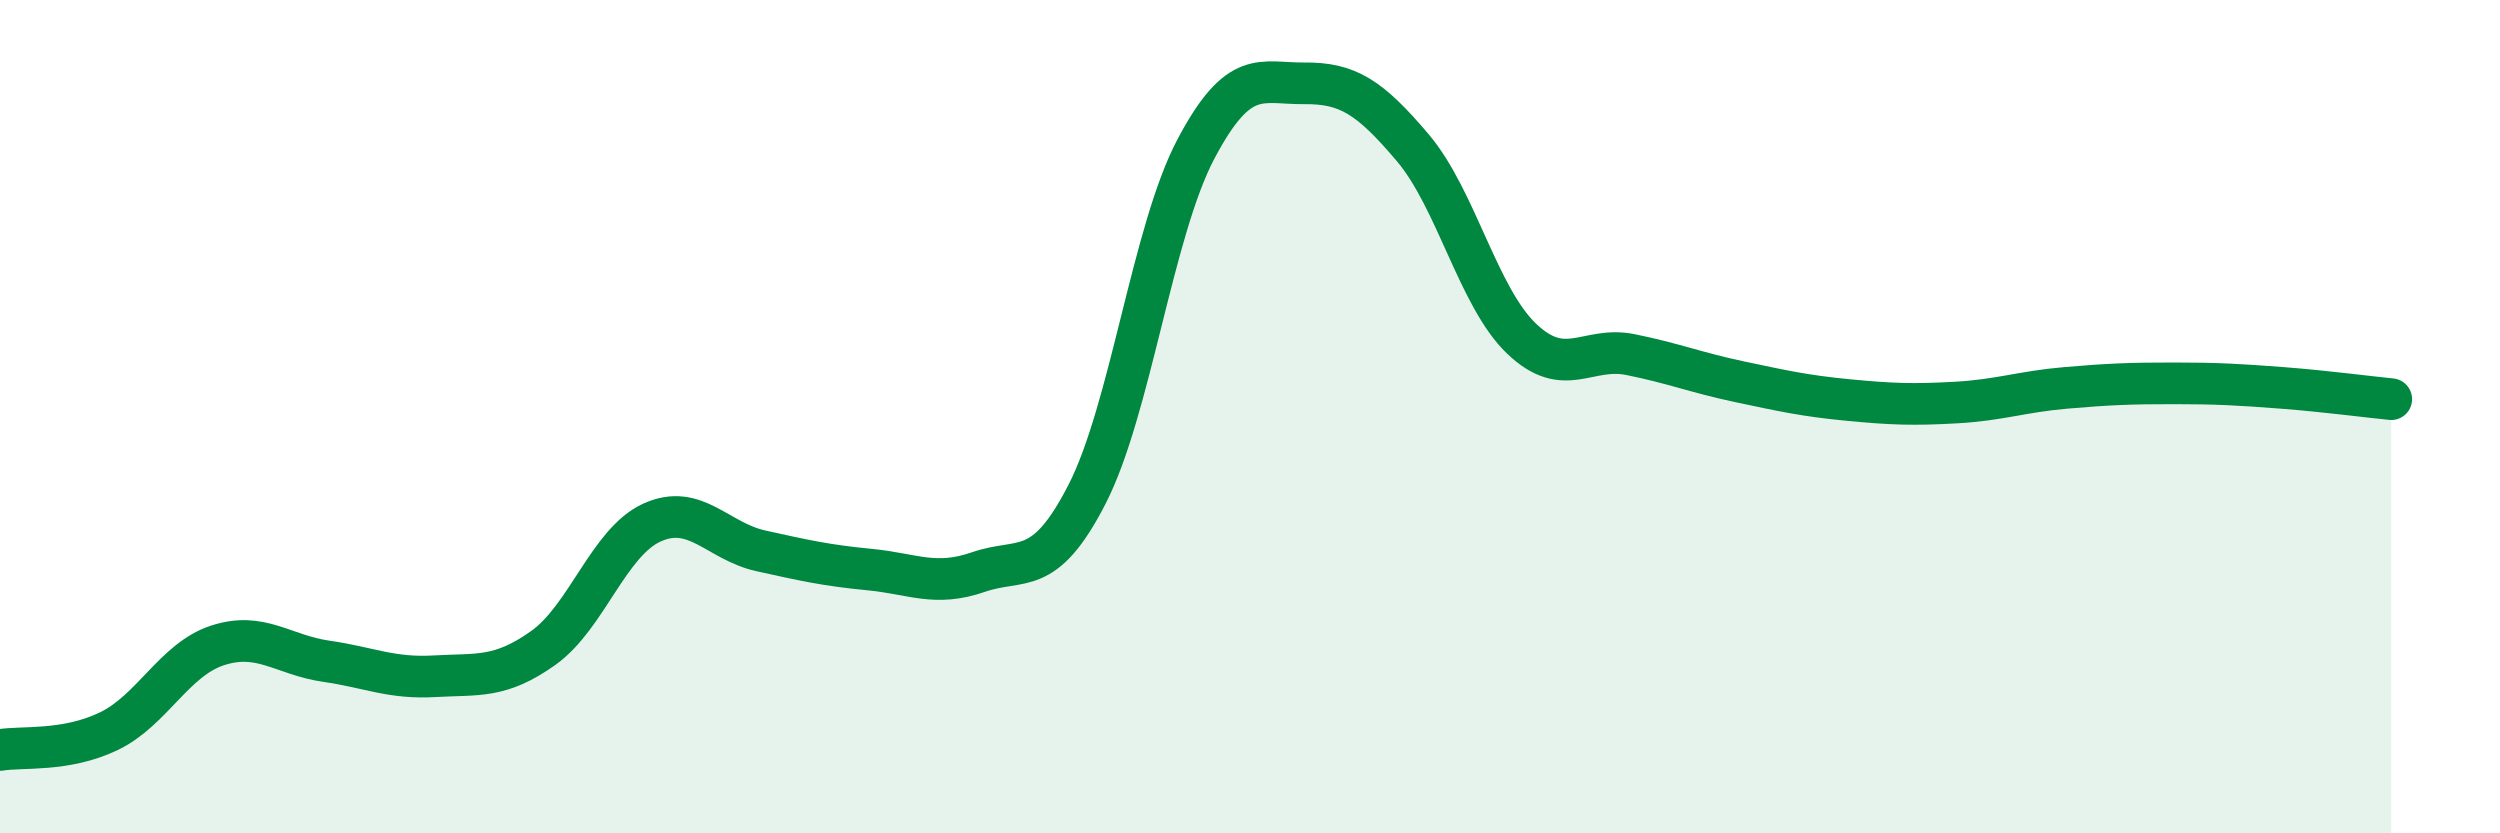 
    <svg width="60" height="20" viewBox="0 0 60 20" xmlns="http://www.w3.org/2000/svg">
      <path
        d="M 0,18 C 0.52,17.91 1.57,18.05 2.61,17.55 C 3.65,17.05 4.18,15.83 5.22,15.49 C 6.26,15.15 6.79,15.72 7.83,15.87 C 8.87,16.02 9.39,16.29 10.43,16.23 C 11.47,16.17 12,16.29 13.04,15.55 C 14.08,14.81 14.61,13.01 15.65,12.54 C 16.69,12.07 17.22,12.99 18.26,13.22 C 19.3,13.45 19.83,13.57 20.87,13.67 C 21.91,13.77 22.44,14.09 23.48,13.73 C 24.52,13.37 25.05,13.89 26.09,11.86 C 27.13,9.83 27.66,5.55 28.7,3.58 C 29.74,1.61 30.26,2.01 31.3,2 C 32.34,1.99 32.87,2.32 33.91,3.55 C 34.95,4.78 35.48,7.14 36.52,8.13 C 37.56,9.12 38.09,8.3 39.13,8.51 C 40.17,8.72 40.7,8.94 41.74,9.16 C 42.78,9.38 43.31,9.5 44.35,9.6 C 45.39,9.7 45.92,9.72 46.96,9.66 C 48,9.6 48.53,9.4 49.57,9.31 C 50.61,9.22 51.13,9.2 52.17,9.2 C 53.21,9.2 53.74,9.23 54.78,9.31 C 55.82,9.39 56.87,9.53 57.39,9.58L57.39 20L0 20Z"
        fill="#008740"
        opacity="0.1"
        stroke-linecap="round"
        stroke-linejoin="round"
      />
      <path
        d="M 0,18 C 0.52,17.91 1.57,18.05 2.61,17.55 C 3.65,17.05 4.18,15.83 5.22,15.49 C 6.26,15.15 6.79,15.72 7.83,15.87 C 8.87,16.02 9.39,16.29 10.43,16.23 C 11.47,16.17 12,16.29 13.04,15.55 C 14.08,14.81 14.61,13.01 15.65,12.54 C 16.69,12.07 17.22,12.99 18.26,13.22 C 19.3,13.45 19.83,13.57 20.87,13.67 C 21.91,13.77 22.44,14.09 23.48,13.73 C 24.52,13.37 25.05,13.89 26.09,11.86 C 27.13,9.83 27.66,5.55 28.7,3.58 C 29.74,1.61 30.26,2.01 31.3,2 C 32.34,1.99 32.87,2.32 33.91,3.55 C 34.95,4.78 35.48,7.14 36.52,8.13 C 37.56,9.12 38.09,8.3 39.13,8.51 C 40.17,8.72 40.7,8.94 41.74,9.16 C 42.78,9.38 43.31,9.5 44.35,9.6 C 45.39,9.7 45.92,9.72 46.96,9.66 C 48,9.6 48.53,9.4 49.57,9.31 C 50.61,9.22 51.13,9.2 52.17,9.2 C 53.21,9.2 53.74,9.23 54.78,9.31 C 55.82,9.39 56.87,9.53 57.39,9.58"
        stroke="#008740"
        stroke-width="1"
        fill="none"
        stroke-linecap="round"
        stroke-linejoin="round"
      />
    </svg>
  